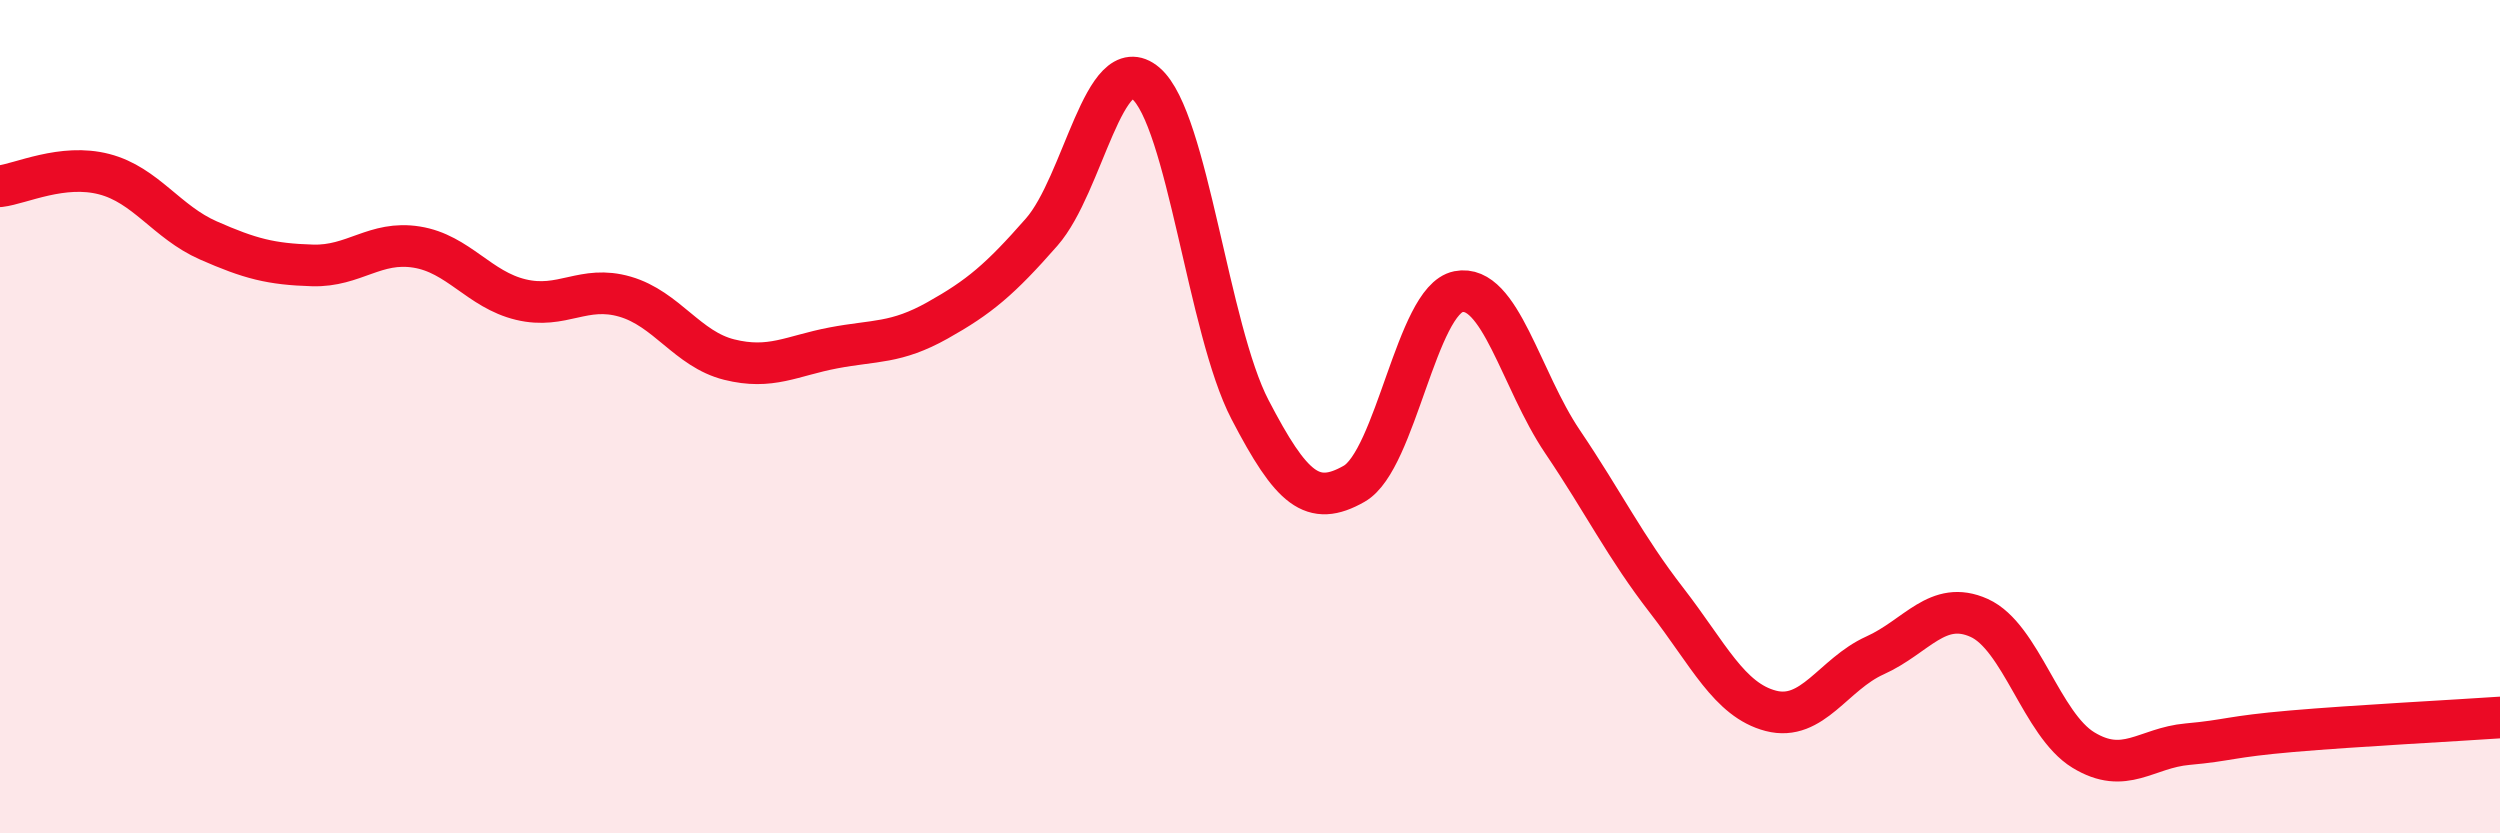 
    <svg width="60" height="20" viewBox="0 0 60 20" xmlns="http://www.w3.org/2000/svg">
      <path
        d="M 0,4.47 C 0.5,4.41 1.5,3.92 2.5,4.18 C 3.5,4.44 4,5.33 5,5.77 C 6,6.21 6.5,6.34 7.5,6.37 C 8.5,6.4 9,5.77 10,5.93 C 11,6.09 11.5,6.95 12.5,7.19 C 13.5,7.43 14,6.83 15,7.12 C 16,7.41 16.5,8.38 17.5,8.63 C 18.5,8.88 19,8.54 20,8.35 C 21,8.16 21.5,8.25 22.5,7.69 C 23.5,7.13 24,6.71 25,5.57 C 26,4.43 26.5,1.15 27.5,2 C 28.5,2.85 29,7.91 30,9.83 C 31,11.75 31.5,12.18 32.5,11.61 C 33.5,11.04 34,7.2 35,7 C 36,6.8 36.5,9.12 37.5,10.6 C 38.5,12.08 39,13.12 40,14.41 C 41,15.7 41.5,16.8 42.5,17.06 C 43.5,17.32 44,16.18 45,15.73 C 46,15.28 46.5,14.38 47.5,14.83 C 48.5,15.28 49,17.39 50,18 C 51,18.61 51.5,17.95 52.5,17.86 C 53.5,17.77 53.5,17.68 55,17.55 C 56.5,17.42 59,17.29 60,17.22L60 20L0 20Z"
        fill="#EB0A25"
        opacity="0.1"
        stroke-linecap="round"
        stroke-linejoin="round"
      />
      <path
        d="M 0,4.47 C 0.5,4.41 1.5,3.92 2.5,4.18 C 3.5,4.44 4,5.33 5,5.77 C 6,6.21 6.5,6.34 7.5,6.37 C 8.5,6.4 9,5.77 10,5.93 C 11,6.09 11.5,6.95 12.5,7.19 C 13.5,7.43 14,6.83 15,7.12 C 16,7.41 16.5,8.38 17.5,8.63 C 18.5,8.88 19,8.54 20,8.35 C 21,8.16 21.5,8.25 22.5,7.69 C 23.5,7.13 24,6.71 25,5.57 C 26,4.43 26.5,1.15 27.5,2 C 28.5,2.85 29,7.91 30,9.83 C 31,11.75 31.5,12.18 32.5,11.61 C 33.5,11.04 34,7.2 35,7 C 36,6.8 36.5,9.12 37.5,10.6 C 38.5,12.08 39,13.12 40,14.41 C 41,15.7 41.5,16.8 42.5,17.06 C 43.5,17.32 44,16.18 45,15.73 C 46,15.28 46.5,14.38 47.5,14.83 C 48.5,15.28 49,17.39 50,18 C 51,18.61 51.5,17.95 52.5,17.86 C 53.5,17.77 53.5,17.68 55,17.55 C 56.5,17.42 59,17.29 60,17.22"
        stroke="#EB0A25"
        stroke-width="1"
        fill="none"
        stroke-linecap="round"
        stroke-linejoin="round"
      />
    </svg>
  